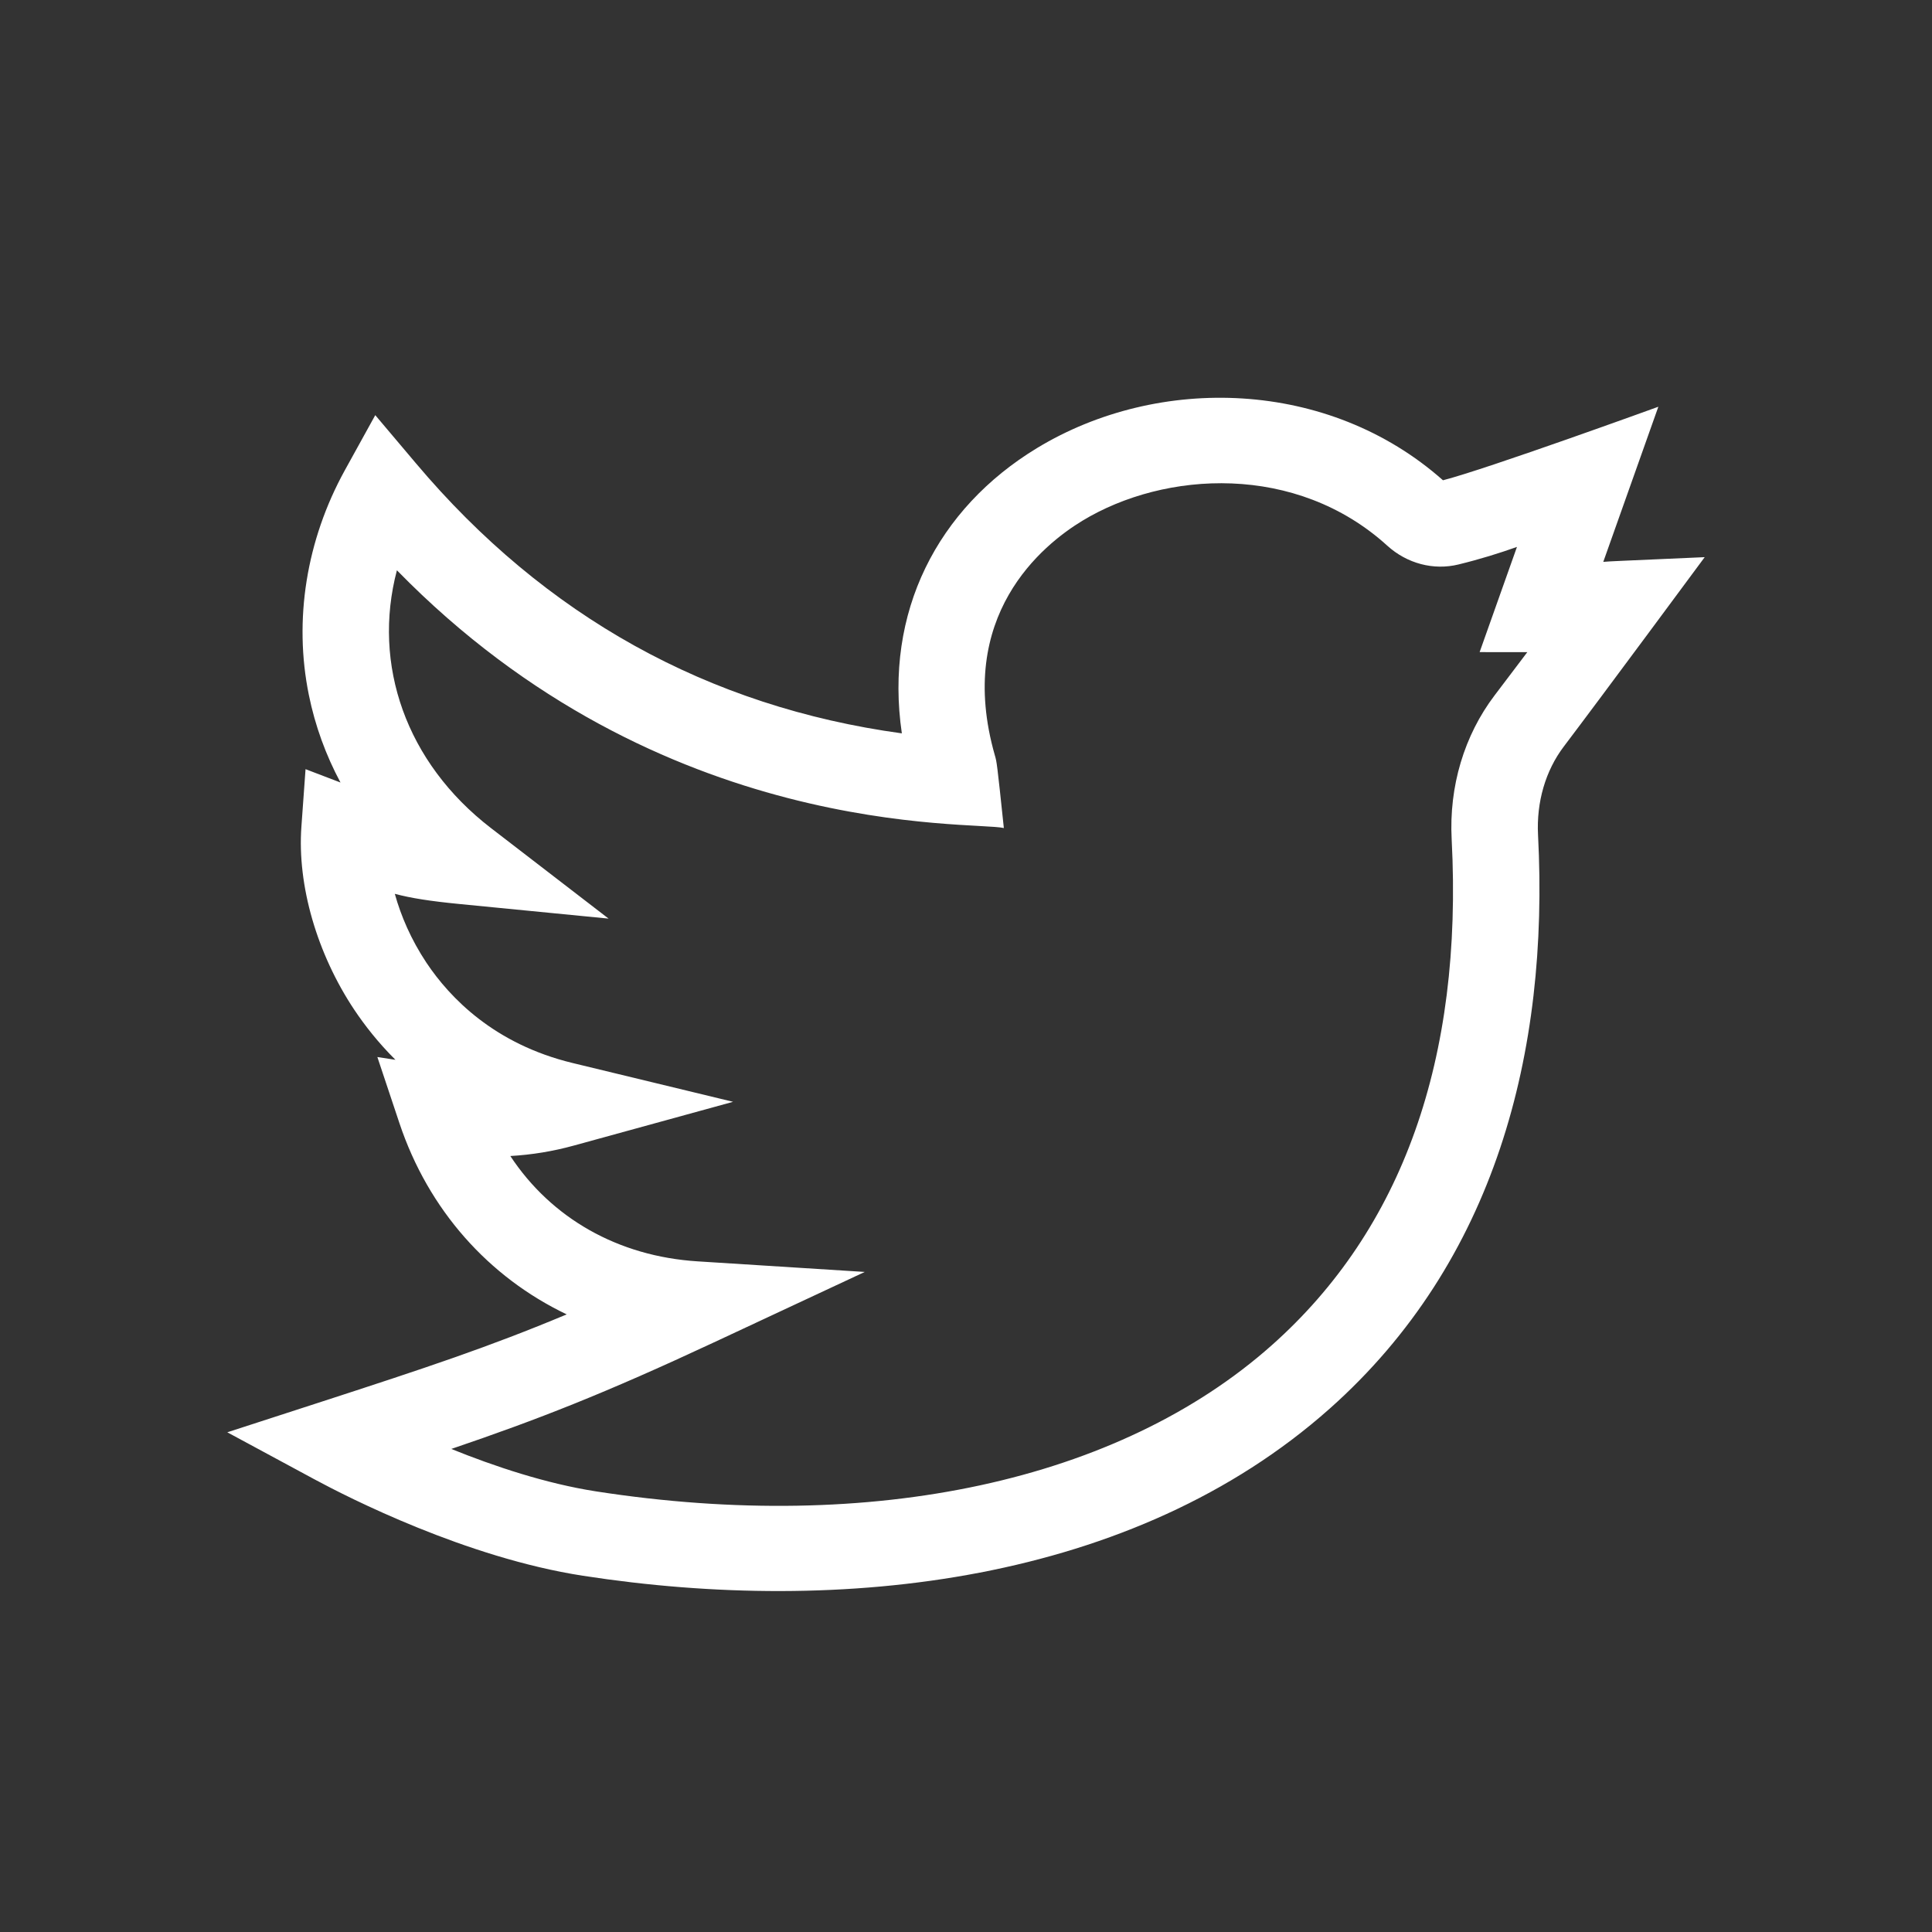 <svg width="34" height="34" viewBox="0 0 34 34" fill="none" xmlns="http://www.w3.org/2000/svg">
<rect x="0" y="0" width="34" height="34" fill="#333333" stroke="none"/>
<path d="M30 9.805C28.364 9.879 28.4 9.873 28.215 9.888L29.184 7.158C29.184 7.158 26.16 8.256 25.394 8.452C23.381 6.667 20.389 6.588 18.25 7.885C16.498 8.948 15.558 10.773 15.871 12.906C12.462 12.439 9.59 10.845 7.322 8.156L6.604 7.306L6.068 8.277C5.391 9.505 5.166 10.908 5.435 12.229C5.545 12.771 5.733 13.287 5.992 13.771L5.377 13.536L5.304 14.551C5.23 15.581 5.578 16.784 6.234 17.769C6.419 18.046 6.657 18.35 6.959 18.651L6.641 18.602L7.029 19.765C7.539 21.292 8.598 22.474 9.973 23.131C8.6 23.706 7.491 24.073 5.668 24.665L4 25.206L5.54 26.037C6.128 26.354 8.203 27.412 10.254 27.73C14.812 28.435 19.945 27.861 23.4 24.79C26.31 22.203 27.265 18.524 27.067 14.695C27.037 14.116 27.198 13.563 27.52 13.138C28.165 12.288 29.996 9.81 30 9.805ZM26.302 12.238C25.767 12.943 25.498 13.843 25.547 14.772C25.747 18.634 24.682 21.629 22.381 23.674C19.694 26.062 15.36 27 10.49 26.246C9.608 26.109 8.696 25.804 7.942 25.499C9.47 24.98 10.651 24.517 12.557 23.627L15.218 22.384L12.28 22.198C10.873 22.11 9.701 21.436 8.981 20.344C9.363 20.322 9.732 20.261 10.099 20.16L12.901 19.39L10.076 18.707C8.703 18.375 7.92 17.564 7.505 16.943C7.233 16.534 7.055 16.116 6.948 15.73C7.232 15.805 7.562 15.858 8.095 15.91L10.71 16.166L8.638 14.571C7.145 13.421 6.547 11.695 6.985 10.036C11.644 14.805 17.115 14.446 17.666 14.572C17.544 13.41 17.541 13.408 17.509 13.297C16.804 10.837 18.35 9.588 19.047 9.165C20.503 8.282 22.814 8.149 24.415 9.604C24.761 9.918 25.228 10.041 25.666 9.934C26.058 9.838 26.381 9.736 26.696 9.625L26.039 11.476L26.878 11.477C26.72 11.686 26.53 11.937 26.302 12.238Z" fill="white"/>
</svg>
